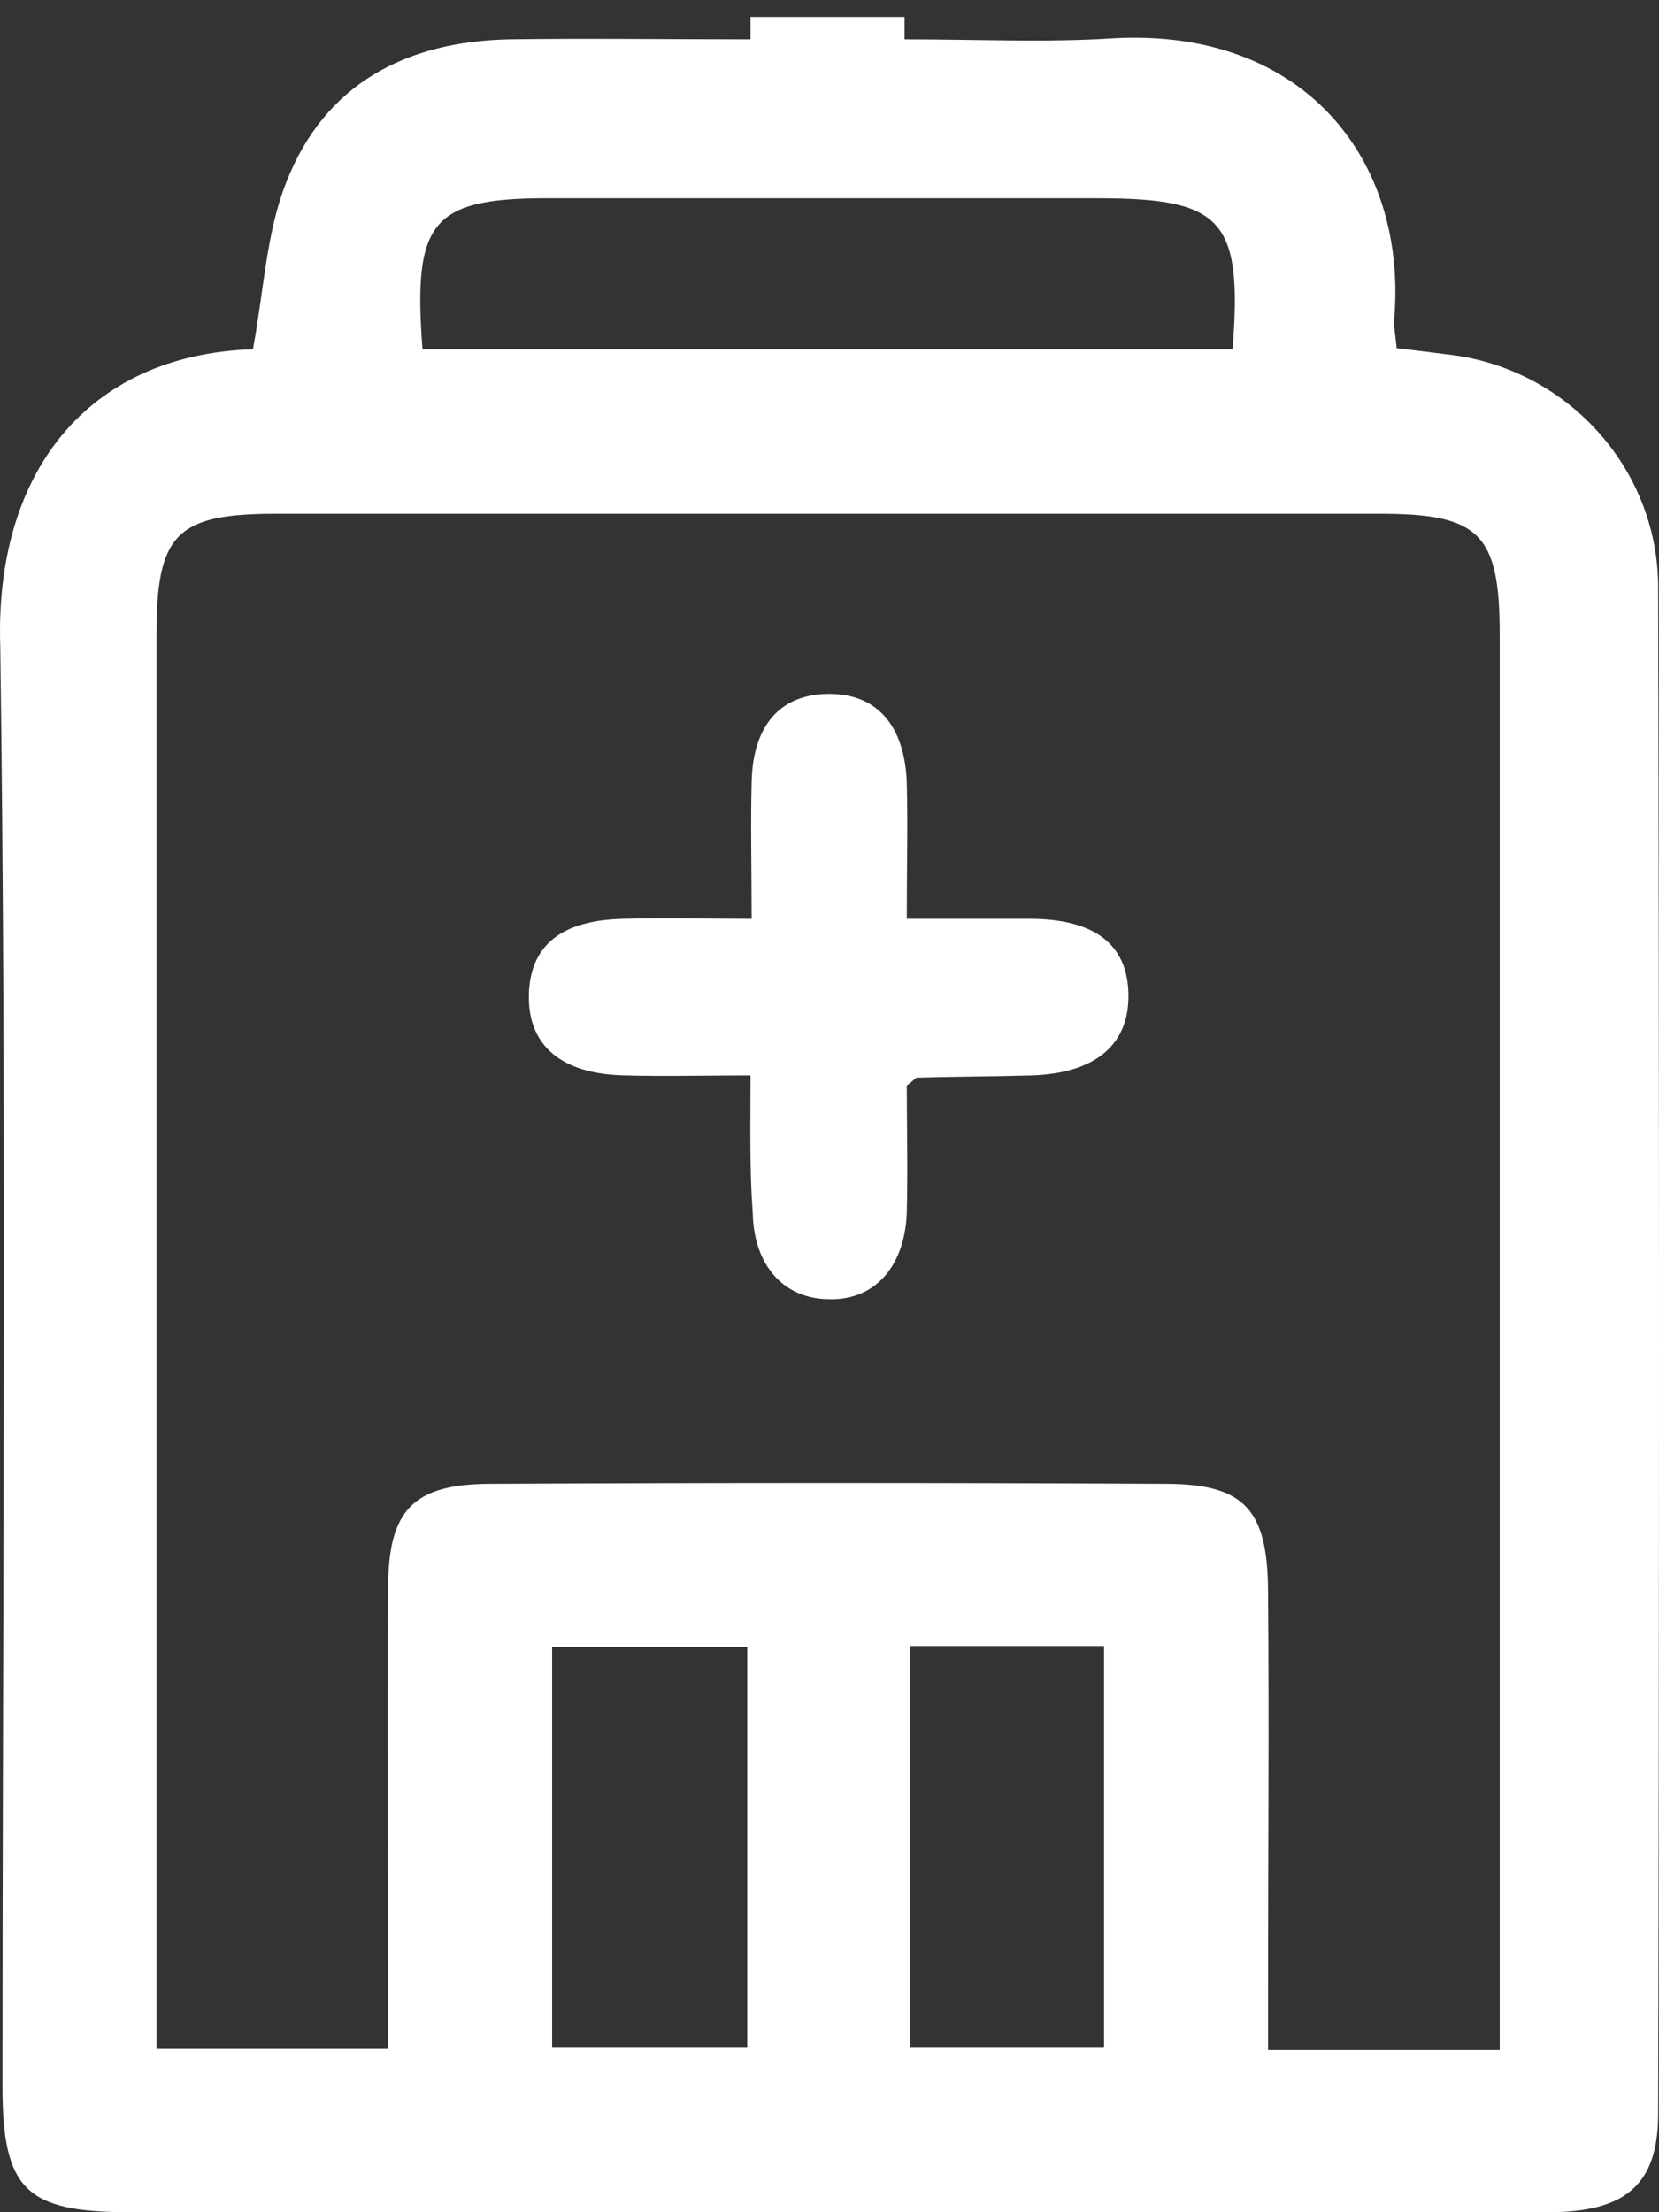 <svg width="48" height="64" viewBox="0 0 48 64" fill="none" xmlns="http://www.w3.org/2000/svg">
<rect x="0" y="0" width="48" height="64" fill="#333333" stroke="none"/>
<path d="M7.318 10.104C7.638 8.389 7.702 6.738 8.28 5.281C9.402 2.401 11.775 1.203 14.725 1.138C17.001 1.106 19.278 1.138 21.715 1.138C21.715 -2.423 21.715 3.986 21.715 0.49C23.222 0.49 24.601 0.49 26.172 0.49C26.172 3.921 26.172 -2.455 26.172 1.138C28.32 1.138 30.308 1.235 32.232 1.106C37.779 0.814 40.697 4.666 40.344 9.166C40.312 9.425 40.377 9.684 40.409 10.072C40.954 10.137 41.467 10.202 41.98 10.266C45.347 10.687 47.944 13.536 47.976 16.934C48.008 31.663 48.008 46.423 47.976 61.151C47.976 63.191 47.046 64 44.801 64C38.581 64 32.328 64 26.108 64C18.669 64 11.198 64 3.759 64C0.744 64 0.071 63.353 0.071 60.342C0.071 46.456 0.199 32.569 0.007 18.683C-0.153 13.73 2.476 10.266 7.318 10.104ZM43.391 59.306C43.391 58.594 43.391 58.076 43.391 57.558C43.391 44.481 43.391 31.436 43.391 18.359C43.391 15.445 42.813 14.863 39.928 14.863C29.282 14.863 18.637 14.863 7.991 14.863C5.105 14.863 4.528 15.445 4.528 18.359C4.528 31.436 4.528 44.481 4.528 57.558C4.528 58.109 4.528 58.691 4.528 59.274C6.869 59.274 8.985 59.274 11.23 59.274C11.23 58.562 11.23 57.979 11.23 57.397C11.23 53.577 11.198 49.757 11.23 45.938C11.23 43.672 11.967 42.927 14.212 42.927C20.689 42.895 27.198 42.895 33.707 42.927C36.016 42.927 36.689 43.672 36.689 46.1C36.721 49.919 36.689 53.739 36.689 57.558C36.689 58.141 36.689 58.691 36.689 59.306C38.998 59.306 41.05 59.306 43.391 59.306ZM12.224 10.104C20.112 10.104 27.903 10.104 35.663 10.104C35.952 6.35 35.374 5.735 31.751 5.735C26.525 5.735 21.33 5.735 16.104 5.735C12.512 5.702 11.935 6.317 12.224 10.104ZM15.975 47.653C15.975 51.635 15.975 55.454 15.975 59.242C17.963 59.242 19.791 59.242 21.619 59.242C21.619 55.325 21.619 51.538 21.619 47.653C19.727 47.653 17.899 47.653 15.975 47.653ZM26.332 47.621C26.332 51.635 26.332 55.454 26.332 59.242C28.288 59.242 30.116 59.242 31.944 59.242C31.944 55.293 31.944 51.473 31.944 47.621C30.02 47.621 28.224 47.621 26.332 47.621Z" fill="white"/>
<path d="M21.715 31.112C20.4 31.112 19.246 31.145 18.091 31.112C16.232 31.08 15.27 30.238 15.302 28.782C15.334 27.358 16.232 26.613 18.059 26.581C19.214 26.548 20.368 26.581 21.747 26.581C21.747 25.156 21.715 23.894 21.747 22.632C21.779 20.981 22.581 20.074 23.991 20.074C25.37 20.074 26.172 20.981 26.236 22.632C26.268 23.862 26.236 25.092 26.236 26.581C27.519 26.581 28.705 26.581 29.891 26.581C31.687 26.613 32.617 27.325 32.649 28.749C32.681 30.206 31.719 31.048 29.859 31.112C28.737 31.145 27.615 31.145 26.525 31.177C26.492 31.177 26.46 31.242 26.236 31.404C26.236 32.537 26.268 33.799 26.236 35.094C26.172 36.68 25.274 37.651 23.927 37.586C22.677 37.554 21.811 36.615 21.779 35.094C21.683 33.831 21.715 32.537 21.715 31.112Z" fill="white"/>
</svg>
